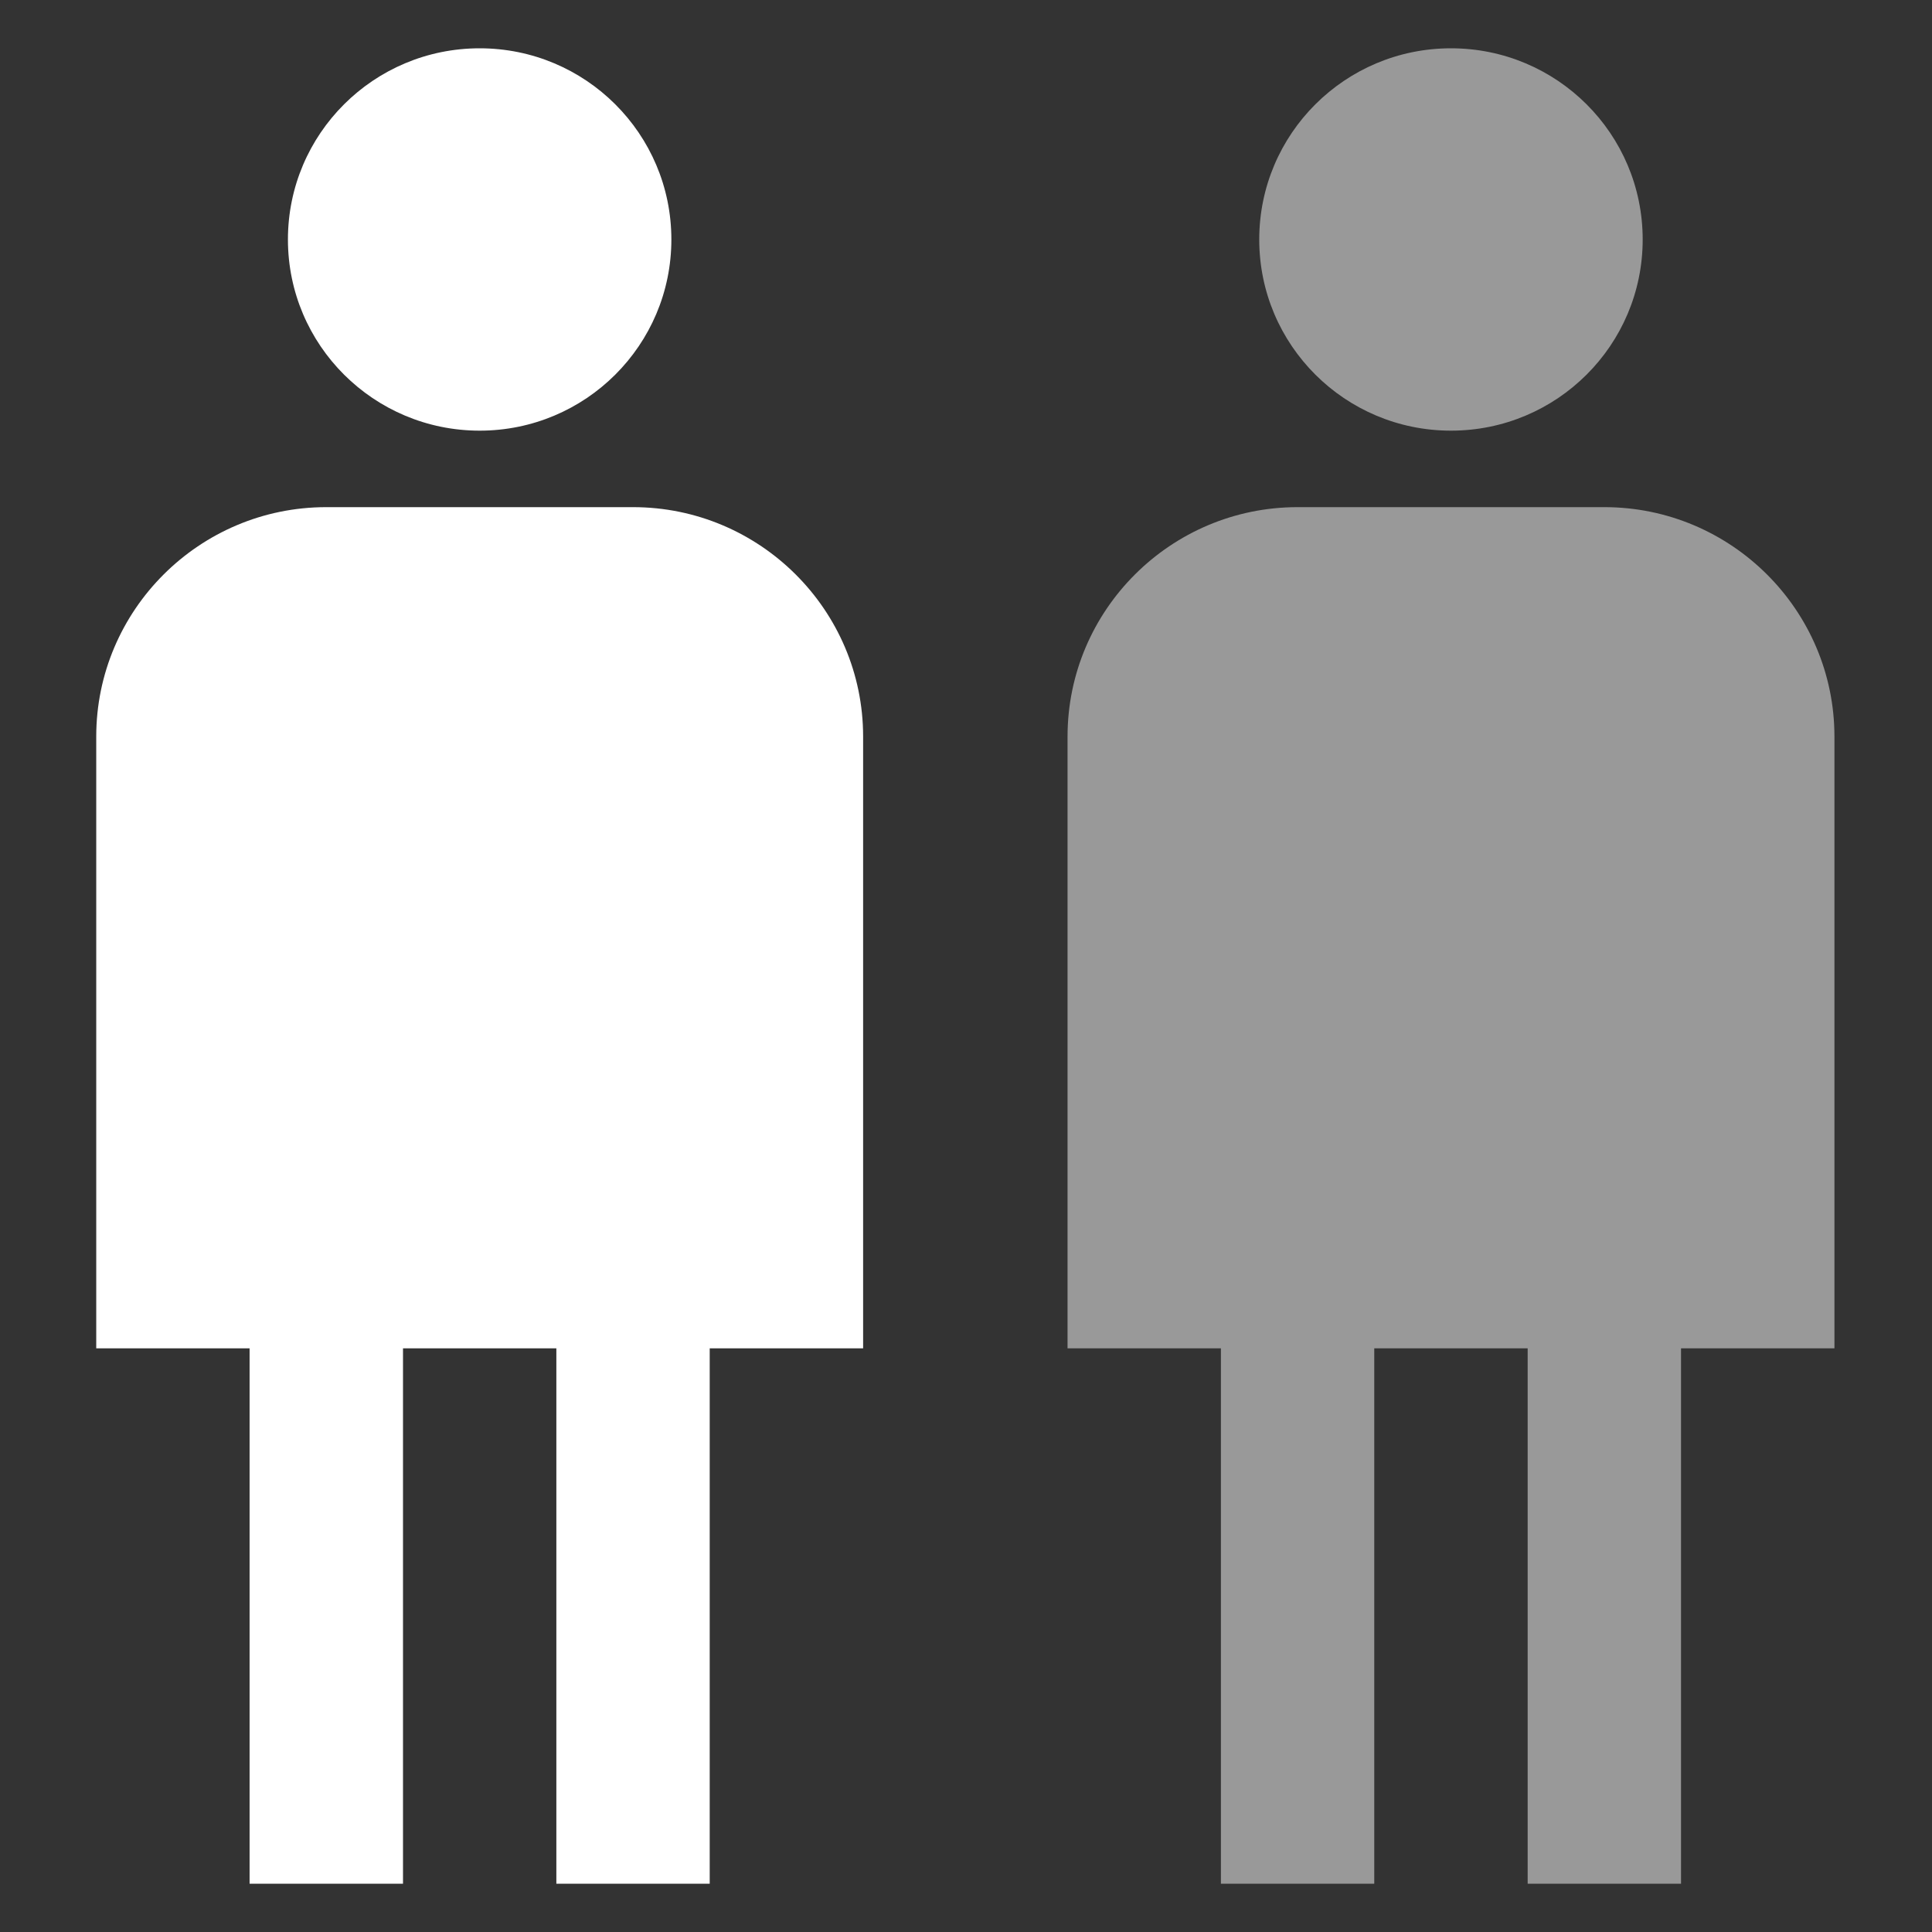 <svg width="32" height="32" viewBox="0 0 32 32" fill="none" xmlns="http://www.w3.org/2000/svg">
<rect x="0" y="0" width="32" height="32" fill="#333333" stroke="none"/>
<path d="M20.857 3.967C20.857 2.217 22.279 0.8 24.033 0.8C25.787 0.8 27.208 2.217 27.208 3.967C27.208 5.716 25.787 7.133 24.033 7.133C22.279 7.133 20.857 5.716 20.857 3.967ZM30.384 22.333H27.843V31.2H25.303V22.333H22.762V31.2H20.222V22.333H17.682V12.2C17.682 10.105 19.391 8.4 21.492 8.4H26.573C28.674 8.4 30.384 10.105 30.384 12.2V22.333Z" fill="white" fill-opacity="0.5"/>
<path d="M4.769 3.967C4.769 2.217 6.191 0.8 7.945 0.8C9.699 0.8 11.12 2.217 11.12 3.967C11.12 5.716 9.699 7.133 7.945 7.133C6.191 7.133 4.769 5.716 4.769 3.967ZM14.296 22.333H11.755V31.2H9.215V22.333H6.675V31.2H4.134V22.333H1.594V12.2C1.594 10.105 3.303 8.4 5.404 8.4H10.485C12.586 8.4 14.296 10.105 14.296 12.2V22.333Z" fill="white"/>
</svg>

